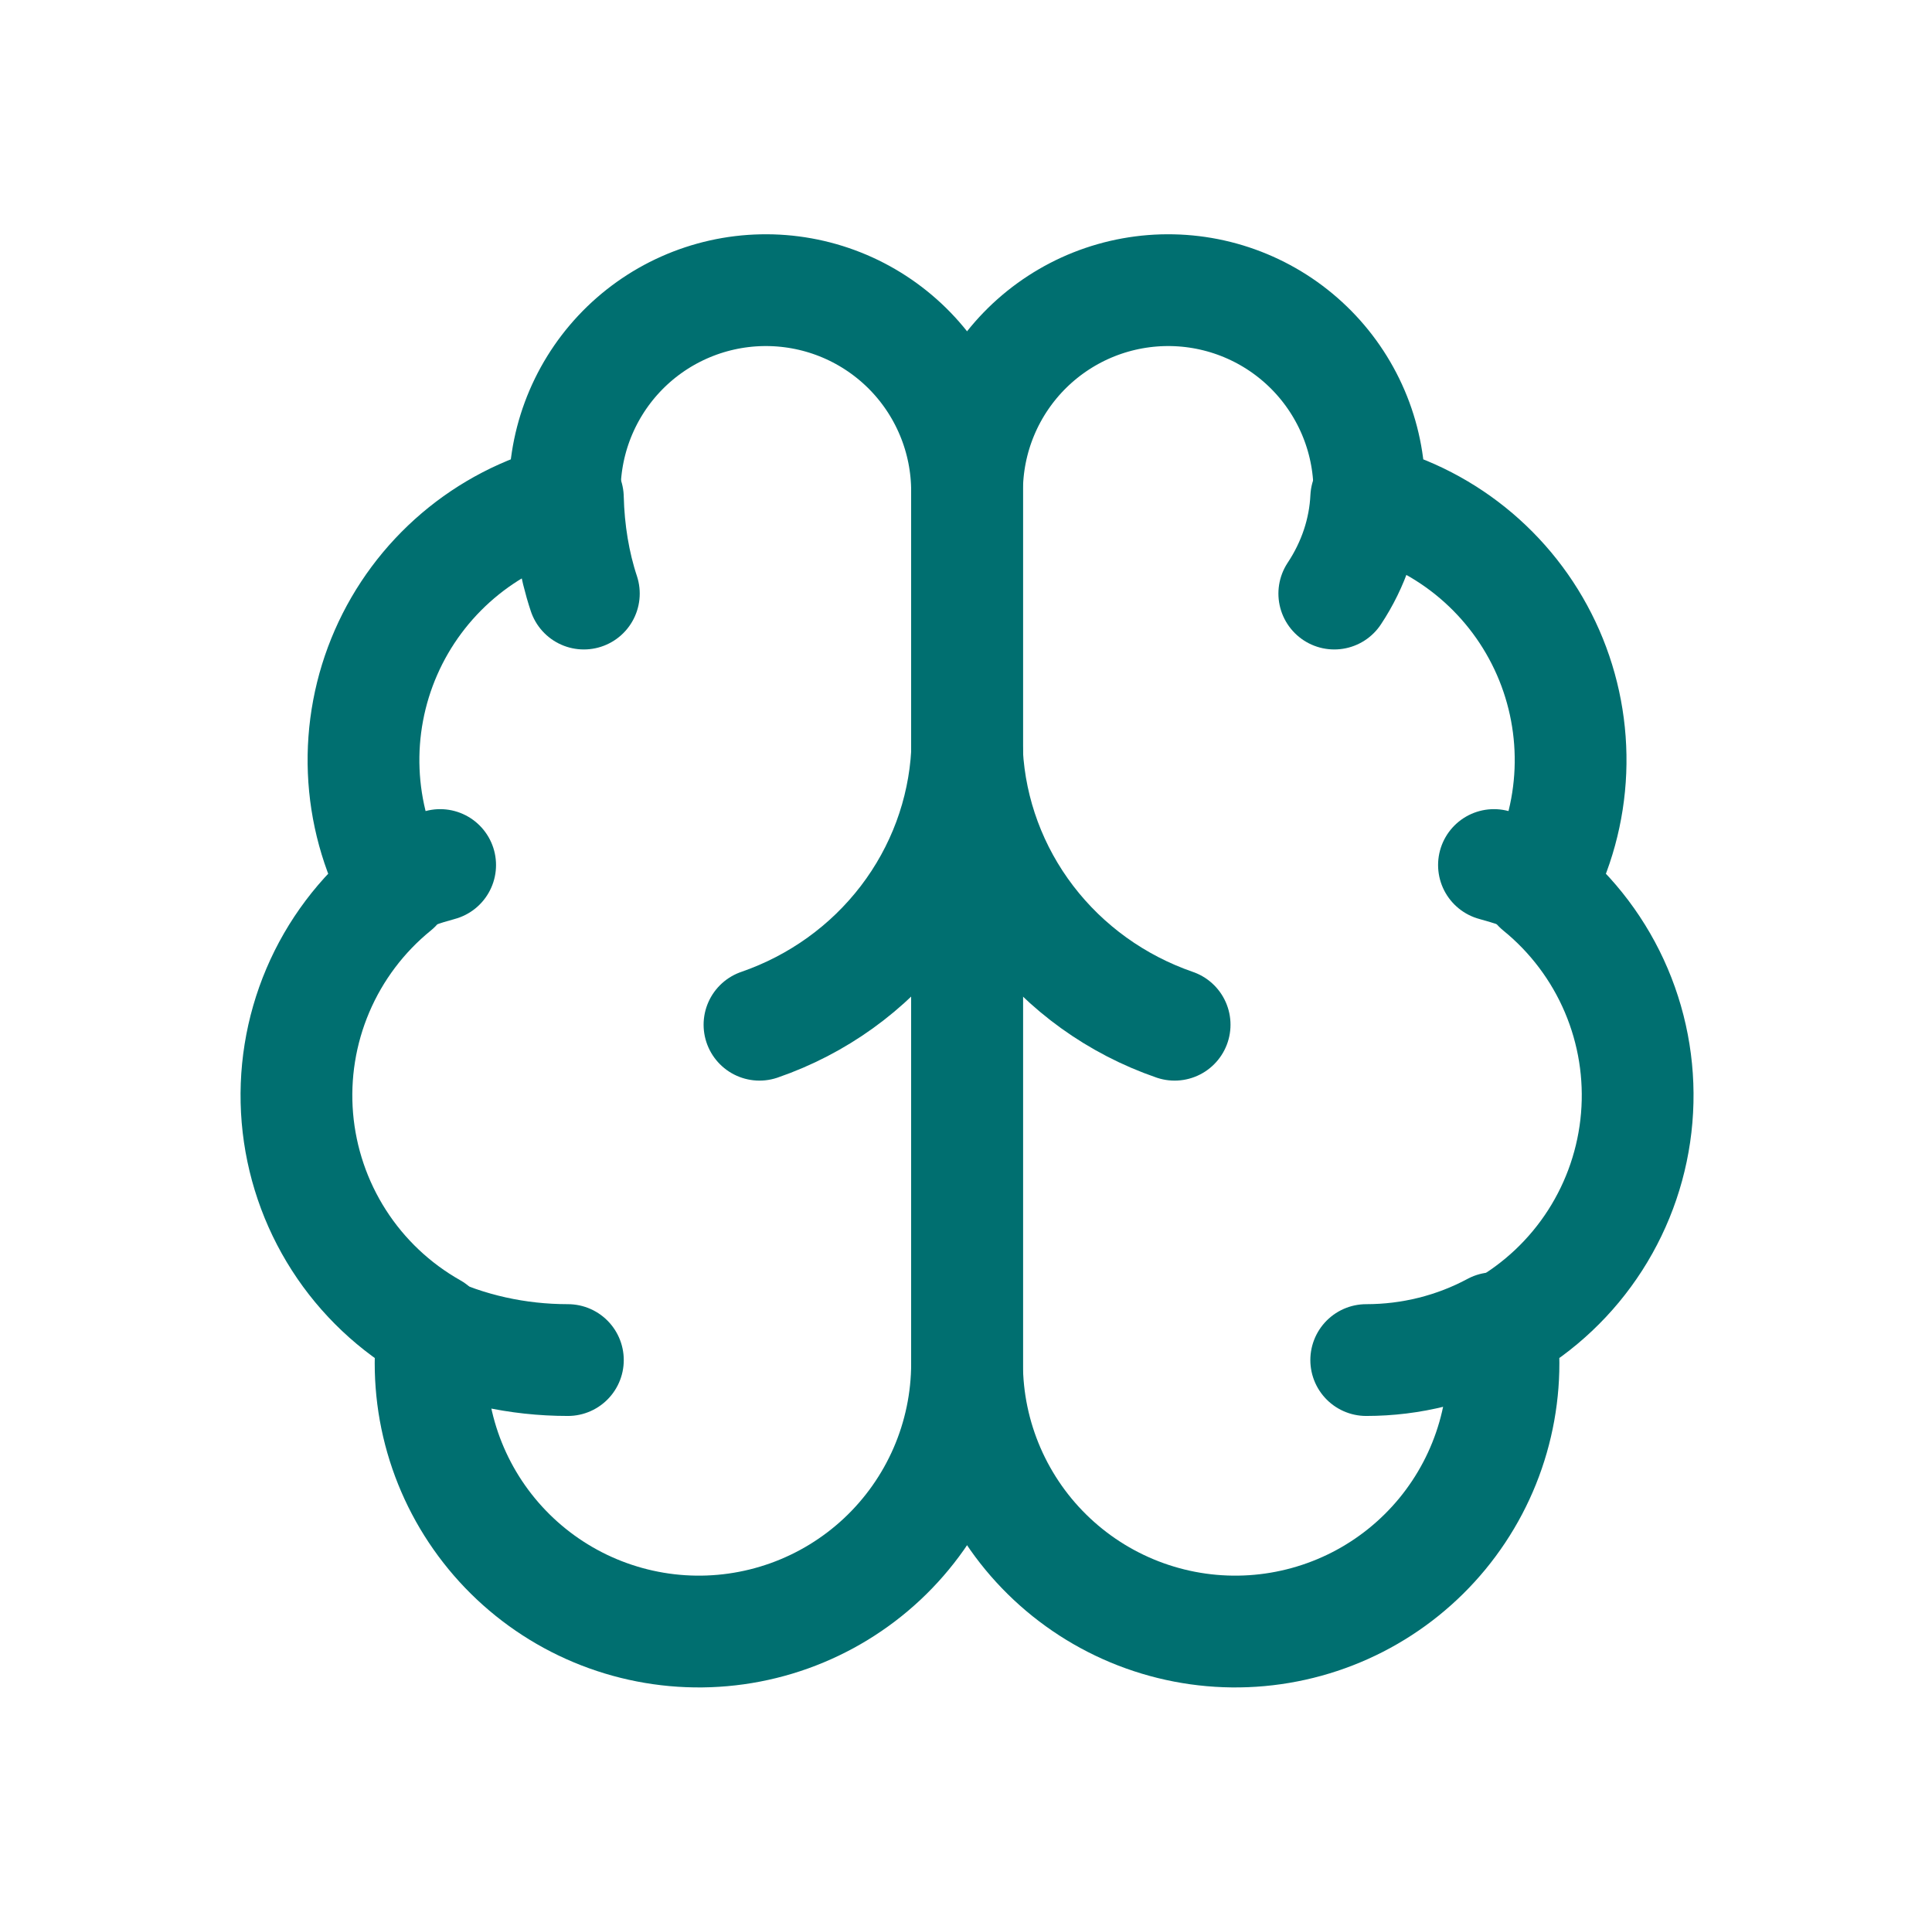 <svg width="121" height="120" viewBox="0 0 121 120" fill="none" xmlns="http://www.w3.org/2000/svg">
<path d="M60.566 30.804C60.571 29.125 60.24 27.461 59.592 25.912C58.945 24.362 57.994 22.957 56.796 21.78C55.597 20.604 54.176 19.678 52.614 19.058C51.053 18.439 49.384 18.138 47.704 18.173C46.025 18.208 44.37 18.578 42.836 19.262C41.301 19.946 39.92 20.93 38.771 22.156C37.623 23.382 36.732 24.825 36.149 26.4C35.567 27.976 35.306 29.651 35.38 31.329C32.912 31.964 30.62 33.152 28.679 34.803C26.738 36.455 25.197 38.526 24.175 40.86C23.153 43.195 22.676 45.731 22.779 48.278C22.882 50.824 23.564 53.314 24.772 55.558C22.648 57.283 20.977 59.502 19.906 62.02C18.835 64.538 18.395 67.28 18.625 70.007C18.856 72.733 19.749 75.363 21.227 77.666C22.705 79.969 24.724 81.876 27.107 83.221C26.813 85.498 26.988 87.811 27.623 90.017C28.258 92.224 29.338 94.276 30.798 96.049C32.257 97.821 34.064 99.276 36.108 100.323C38.152 101.369 40.388 101.986 42.679 102.135C44.971 102.284 47.268 101.961 49.43 101.187C51.592 100.413 53.572 99.204 55.248 97.635C56.924 96.066 58.261 94.17 59.176 92.064C60.09 89.959 60.563 87.688 60.566 85.392V30.804Z" stroke="#006F70" stroke-width="7" stroke-linecap="round" stroke-linejoin="round"/>
<path d="M60.566 30.804C60.561 29.125 60.892 27.461 61.539 25.912C62.187 24.362 63.138 22.957 64.336 21.78C65.534 20.604 66.956 19.678 68.517 19.058C70.079 18.439 71.748 18.138 73.427 18.173C75.107 18.208 76.762 18.578 78.296 19.262C79.83 19.946 81.212 20.93 82.361 22.156C83.509 23.382 84.4 24.825 84.983 26.4C85.565 27.976 85.826 29.651 85.751 31.329C88.22 31.964 90.512 33.152 92.453 34.803C94.394 36.455 95.934 38.526 96.957 40.86C97.979 43.195 98.456 45.731 98.353 48.278C98.249 50.824 97.568 53.314 96.36 55.558C98.484 57.283 100.154 59.502 101.226 62.02C102.297 64.538 102.737 67.28 102.506 70.007C102.276 72.733 101.383 75.363 99.905 77.666C98.427 79.969 96.408 81.876 94.025 83.221C94.319 85.498 94.143 87.811 93.508 90.017C92.874 92.224 91.793 94.276 90.334 96.049C88.875 97.821 87.067 99.276 85.024 100.323C82.98 101.369 80.744 101.986 78.452 102.135C76.161 102.284 73.864 101.961 71.702 101.187C69.54 100.413 67.56 99.204 65.884 97.635C64.207 96.066 62.871 94.17 61.956 92.064C61.042 89.959 60.568 87.688 60.566 85.392V30.804Z" stroke="#006F70" stroke-width="7" stroke-linecap="round" stroke-linejoin="round"/>
<path d="M73.566 64.17C69.928 62.915 66.751 60.63 64.437 57.604C62.123 54.578 60.776 50.947 60.566 47.17C60.356 50.947 59.009 54.578 56.695 57.604C54.381 60.63 51.204 62.915 47.566 64.17" stroke="#006F70" stroke-width="7" stroke-linecap="round" stroke-linejoin="round"/>
<path d="M83.566 37.17C84.779 35.34 85.465 33.281 85.566 31.17" stroke="#006F70" stroke-width="7" stroke-linecap="round" stroke-linejoin="round"/>
<path d="M35.566 31.17C35.616 33.281 35.959 35.34 36.566 37.17" stroke="#006F70" stroke-width="7" stroke-linecap="round" stroke-linejoin="round"/>
<path d="M24.566 55.17C25.504 54.794 26.508 54.459 27.566 54.17" stroke="#006F70" stroke-width="7" stroke-linecap="round" stroke-linejoin="round"/>
<path d="M93.566 54.17C94.624 54.459 95.628 54.794 96.566 55.17" stroke="#006F70" stroke-width="7" stroke-linecap="round" stroke-linejoin="round"/>
<path d="M35.566 85.17C32.413 85.171 29.312 84.482 26.566 83.17" stroke="#006F70" stroke-width="7" stroke-linecap="round" stroke-linejoin="round"/>
<path d="M93.566 83.17C91.125 84.482 88.369 85.171 85.566 85.17" stroke="#006F70" stroke-width="7" stroke-linecap="round" stroke-linejoin="round"/>
</svg>
